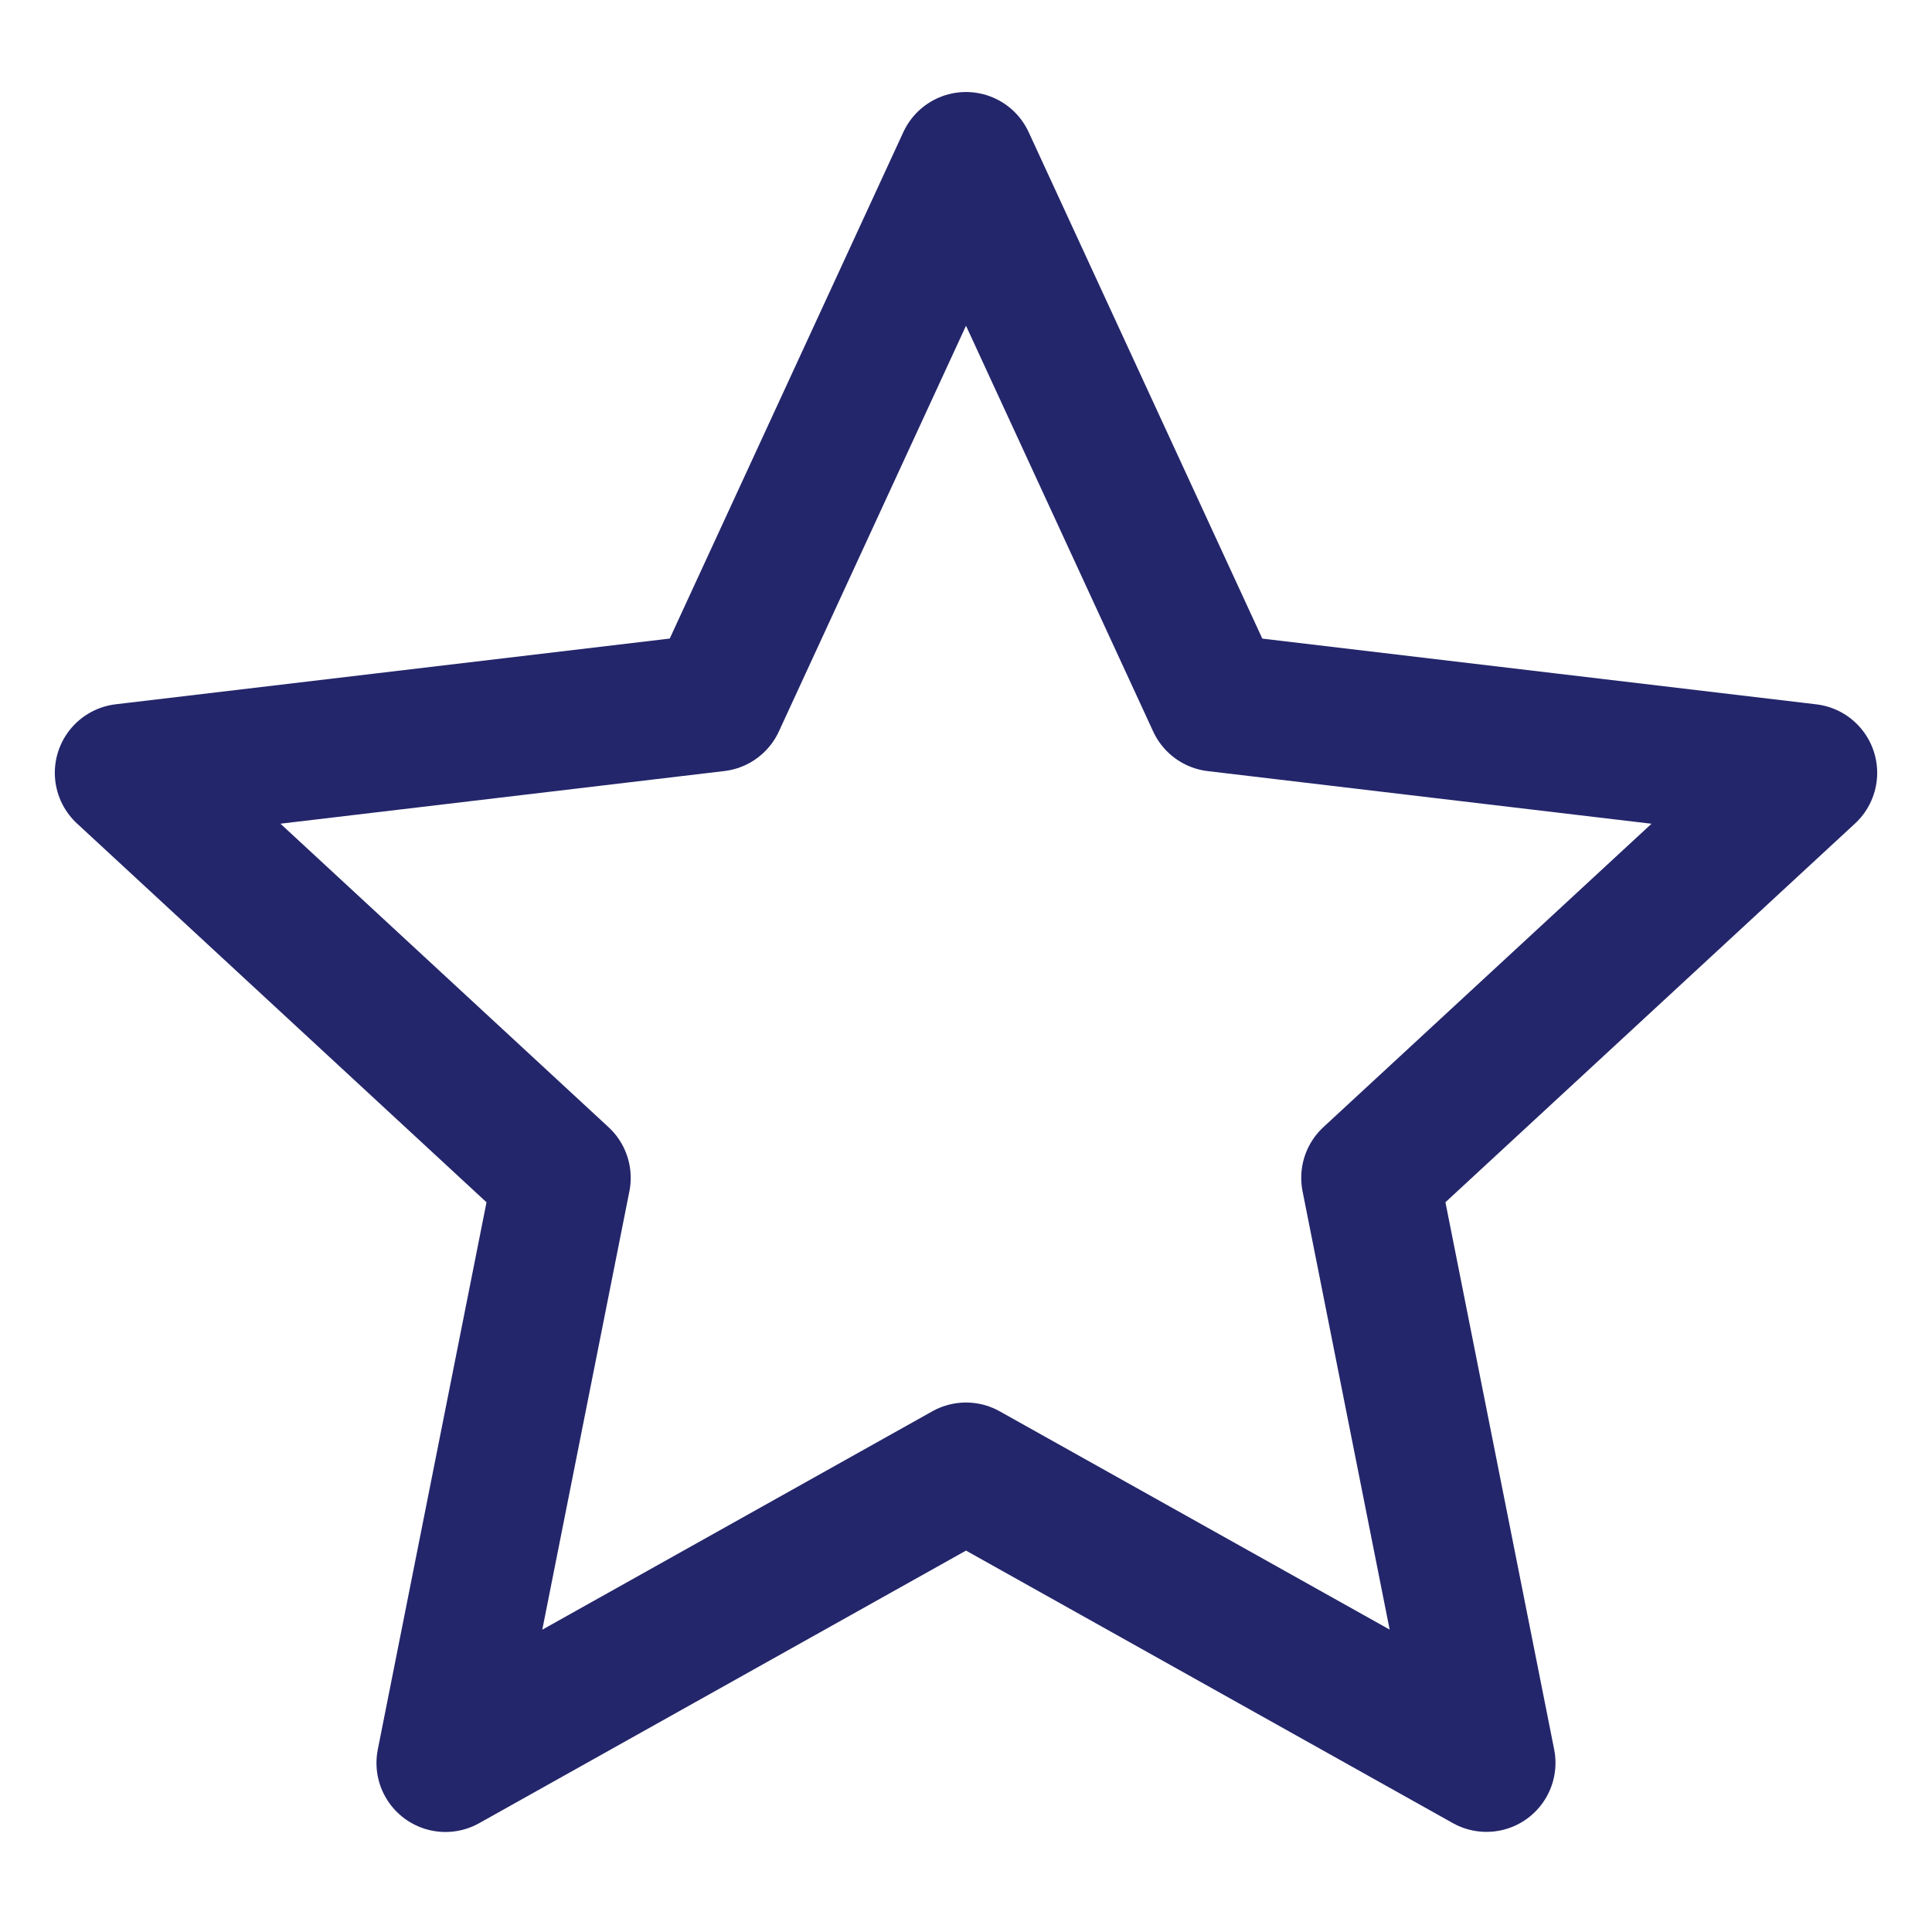 <svg width="35" height="35" viewBox="0 0 35 35" fill="none" xmlns="http://www.w3.org/2000/svg">
<path d="M17.5 2.917L22.026 12.728L32.757 14.001L24.823 21.337L26.929 31.936L17.5 26.658L8.07 31.938L10.176 21.338L2.243 14L12.975 12.727L17.5 2.917Z" stroke="#24266B" stroke-width="2.5" stroke-linejoin="round"/>
</svg>
